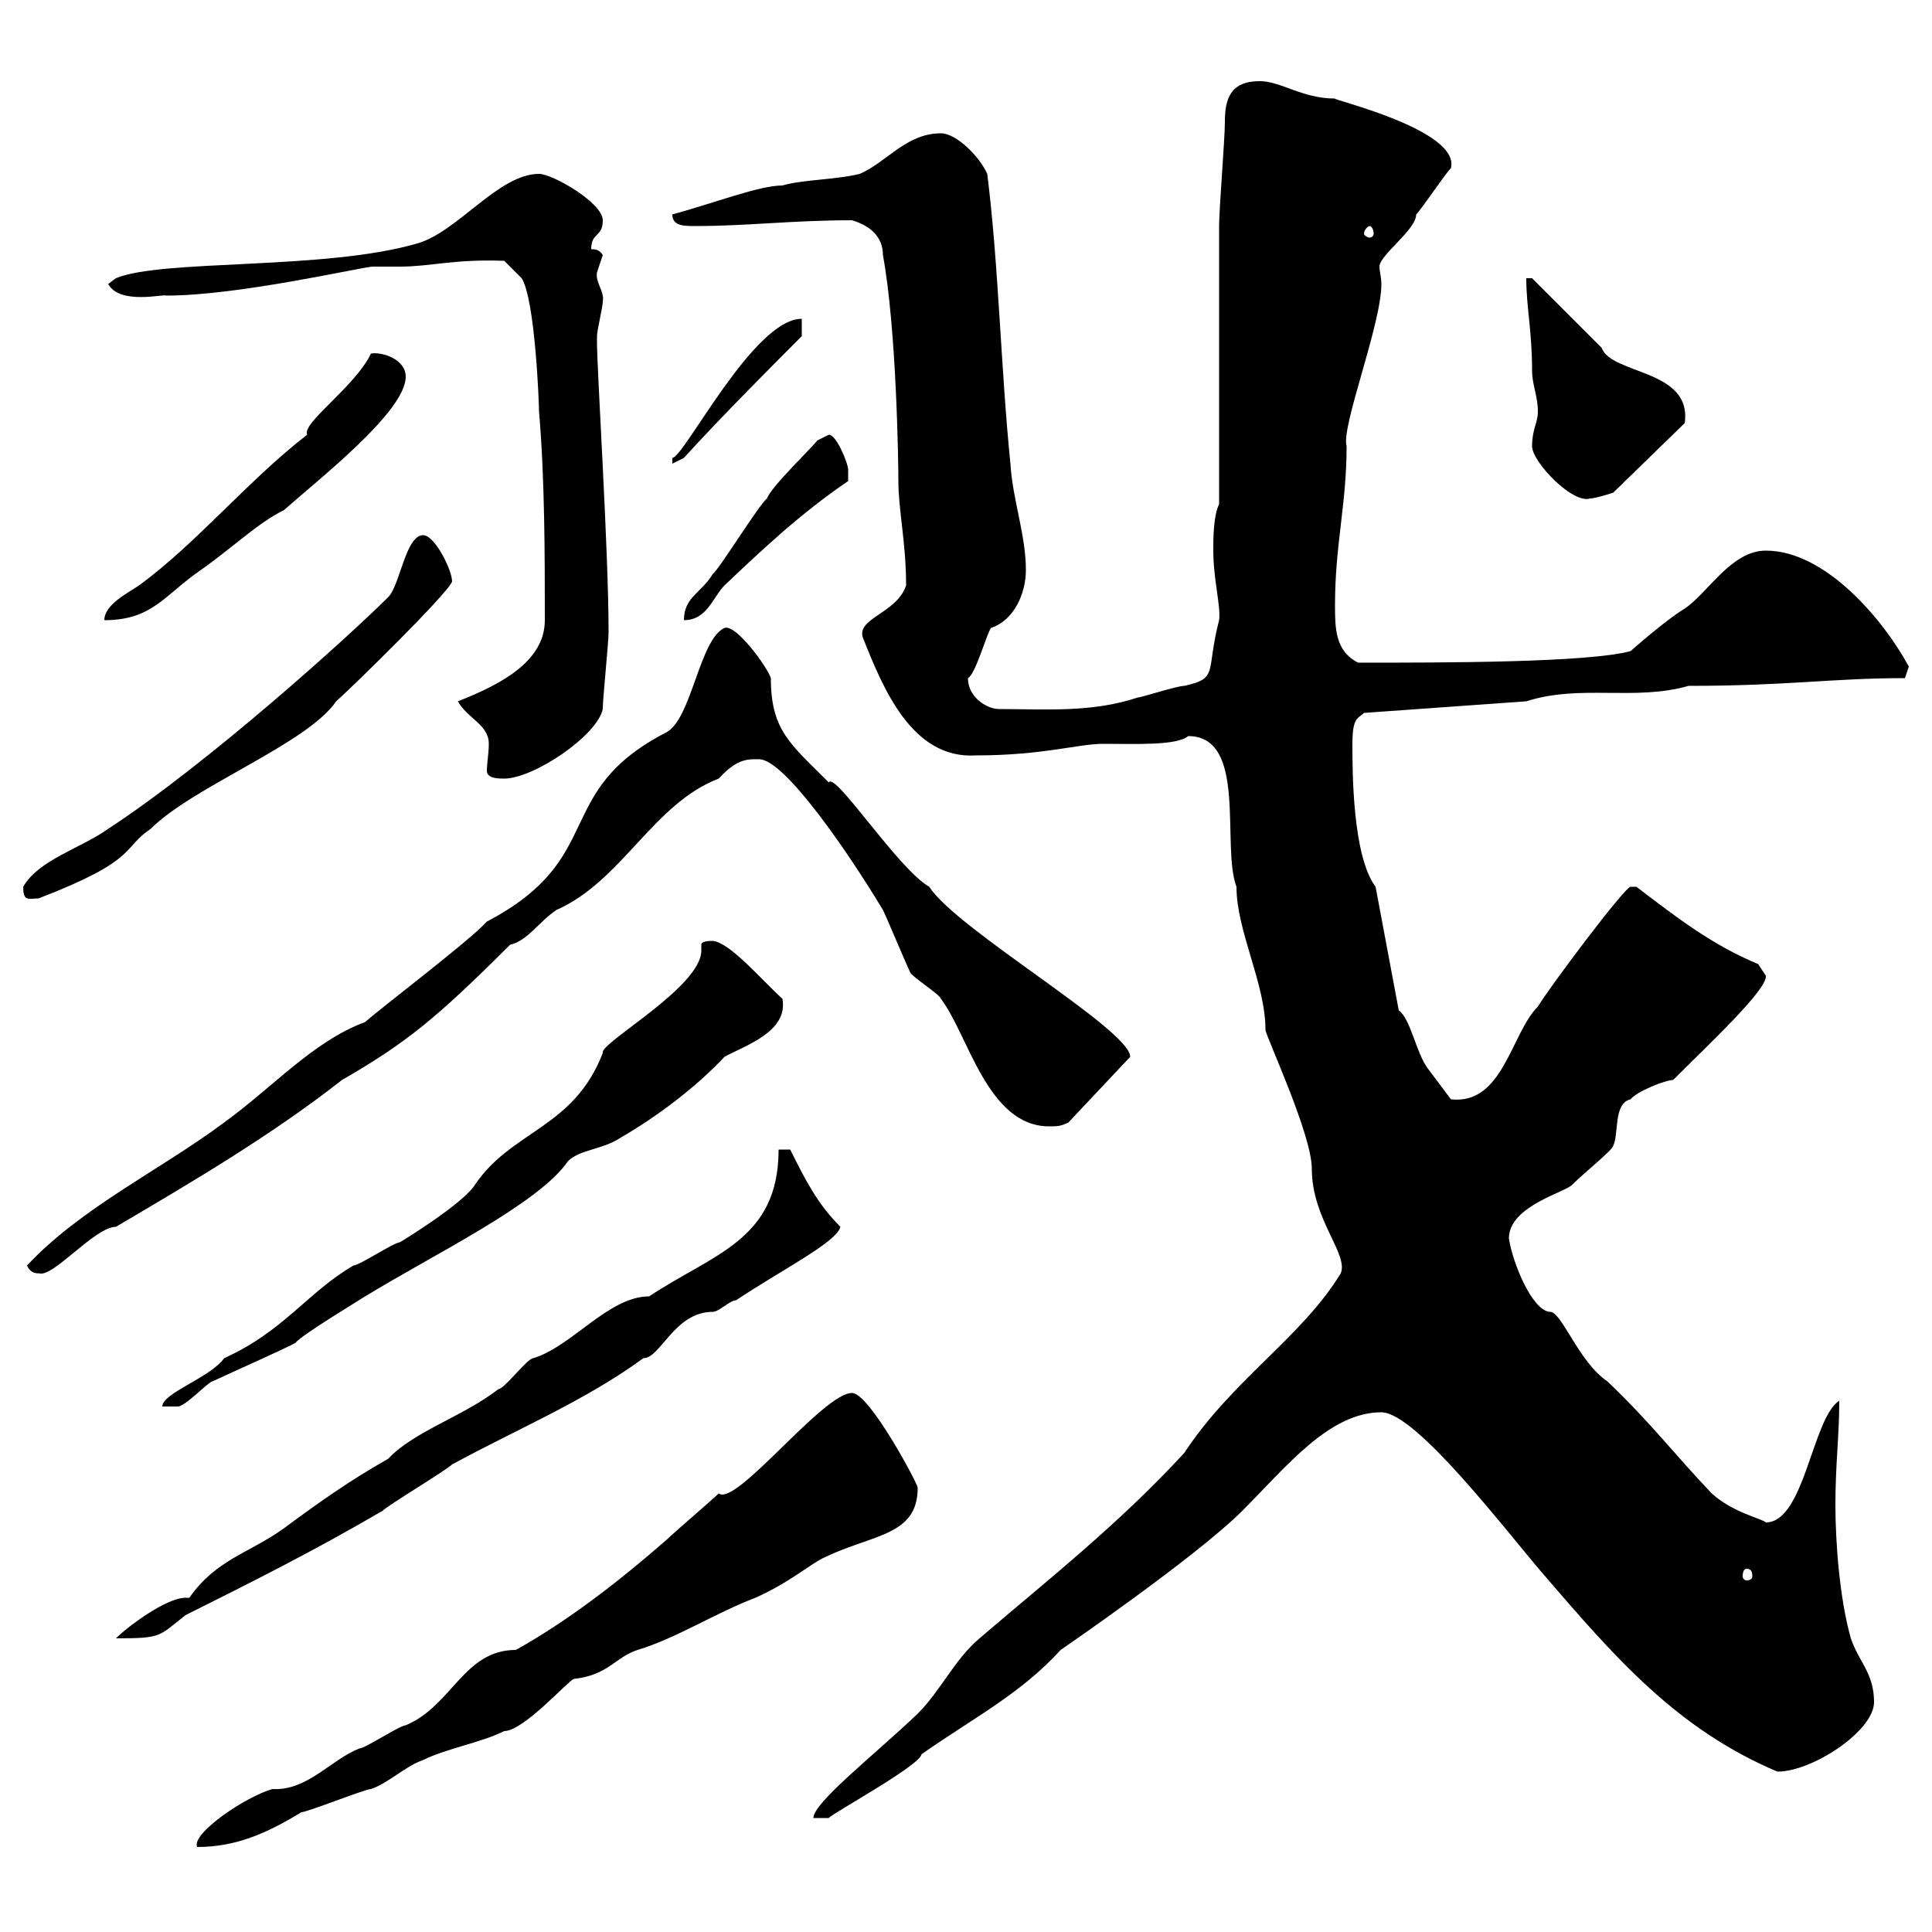 <svg xmlns="http://www.w3.org/2000/svg" xmlns:xlink="http://www.w3.org/1999/xlink" width="300" height="300"><path d="M132.30 216.30C127.80 216.30 114.30 234 111.60 231.90C110.70 232.80 104.40 238.20 103.50 239.10C96.30 245.40 88.20 251.70 80.10 256.20C72 256.20 70.20 264.90 63 267.90C62.10 267.90 56.70 271.50 55.80 271.50C51.30 273.30 47.70 278.10 42.30 277.80C38.10 279 29.70 284.70 30.60 286.80C36.60 286.80 41.40 284.70 46.80 281.40C47.70 281.40 56.70 277.80 57.60 277.80C60.30 276.90 63 274.20 65.70 273.30C69.30 271.50 74.70 270.60 78.30 268.80C81.30 268.80 88.20 261 89.10 260.70C94.50 260.10 95.40 257.40 99 256.20C105 254.40 111 250.50 117.30 248.10C122.70 245.70 126 242.70 128.10 241.80C135.60 238.20 142.50 238.50 142.50 231C142.50 230.40 135 216.30 132.30 216.30ZM208.20 197.70C202.20 207.60 191.40 214.20 183.90 225.60C173.70 236.70 162.60 245.40 152.10 254.40C148.20 257.70 146.10 262.50 142.50 266.10C135.90 272.40 126.30 279.90 126.30 282.30L128.70 282.30C129 281.70 142.80 274.20 143.10 272.40C151.20 266.70 158.40 263.10 164.70 256.20C164.70 256.20 185.70 241.80 192.90 234.60C199.80 227.70 206.40 219.30 214.50 219.30C219.90 219.30 234 237.90 239.70 244.50C250.80 257.40 260.40 268.50 276 275.10C281.40 275.10 291 268.80 291 264.30C291 259.80 288.60 258 287.40 254.40C285.60 248.10 285 239.10 285 233.70C285 227.40 285.60 222.90 285.60 217.50C281.40 220.20 280.20 236.40 274.20 236.40C273.60 235.80 269.10 234.90 265.80 231.90C259.80 225.60 256.50 221.10 249.60 214.50C245.10 211.50 242.40 203.40 240.60 203.70C237.90 203.40 234.90 196.20 234.30 192.30C234.30 187.20 243.30 185.10 244.20 183.90C246 182.10 250.50 178.50 250.50 177.90C251.40 176.10 250.50 171.30 253.20 170.70C254.10 169.50 258.60 167.70 259.80 167.70C265.50 162 274.50 153.60 274.20 151.50L273 149.70C265.80 146.70 260.40 142.50 254.10 137.70C254.10 137.70 254.10 137.70 253.20 137.70C252.30 137.70 240.60 153.30 238.80 156.30C234.60 160.50 233.40 171.60 225.30 170.70C224.40 169.50 222.60 167.10 221.70 165.90C219.90 163.50 219 158.10 217.20 156.90L213.60 137.70C210 132.90 210 119.70 210 115.50C210 111.30 210.90 111.60 211.80 110.70L237 108.90C245.40 106.20 253.80 108.90 262.20 106.50C277.80 106.50 284.40 105.30 295.80 105.30L296.40 103.50C292.50 96.30 283.50 85.50 274.20 85.50C268.80 85.50 265.20 92.10 261.60 94.50C258.60 96.30 253.20 101.10 253.20 101.10C246.60 102.90 224.10 102.90 210.90 102.90C207.30 101.10 207.30 97.50 207.30 93.90C207.30 84.60 209.10 78.30 209.10 69.30C208.20 66.30 214.50 50.40 214.50 44.10C214.50 43.20 214.20 42 214.20 41.40C214.20 39.60 219.90 35.70 219.90 33.30C220.80 32.40 224.40 27 225.30 26.10C226.80 20.10 206.10 15.30 207.30 15.30C202.20 15.30 198.90 12.60 195.60 12.60C191.10 12.60 190.20 15.30 190.20 18.90C190.20 21.60 189.30 32.40 189.30 35.10C189.30 41.40 189.30 72 189.30 78.30C188.40 80.10 188.40 83.70 188.40 85.50C188.40 90 189.60 94.20 189.30 96.30C187.20 104.40 189.30 105.30 183.90 106.50C182.70 106.50 177.30 108.30 176.70 108.30C169.50 110.70 162.30 110.10 155.10 110.10C153.30 110.10 150.30 108.30 150.30 105.30C151.50 104.70 153.30 98.10 153.90 97.50C157.50 96.30 159.30 92.10 159.30 88.50C159.30 83.10 157.20 77.40 156.90 72C155.40 57.30 155.10 41.40 153.30 27C152.10 24.30 148.50 20.70 146.10 20.70C140.70 20.70 137.70 25.20 133.50 27C129.90 27.90 124.50 27.90 121.50 28.80C117.90 28.80 111 31.50 104.40 33.30C104.40 35.10 106.20 35.10 108 35.10C116.10 35.10 123 34.20 132.30 34.20C135.30 35.10 137.10 36.90 137.10 39.60C139.20 51 139.50 71.70 139.50 74.70C139.50 79.20 140.70 84.30 140.70 90.90C139.20 95.40 132.60 96 134.10 99.30C137.10 106.80 141.60 117.90 151.50 117.30C162 117.30 167.40 115.50 171.30 115.50C176.40 115.50 182.70 115.80 184.50 114.30C193.80 114.30 189.60 131.40 192 137.70C192 144.60 196.50 152.70 196.50 159.90C196.50 160.80 203.70 176.10 203.70 181.50C203.70 189.30 209.40 194.70 208.20 197.70ZM29.40 248.10C29.10 248.10 29.10 248.10 28.80 248.10C25.80 248.10 19.80 252.60 18 254.40C25.20 254.40 24.60 254.10 28.80 250.80C39.60 245.40 48.60 240.90 59.40 234.60C60.30 233.70 69.30 228.30 70.20 227.40C80.10 222 90.90 217.50 99.90 210.90C102.60 210.90 104.70 203.70 110.70 203.70C111.60 203.70 113.40 201.90 114.30 201.90C121.50 197.10 129.90 192.90 130.50 190.50C126.90 186.90 125.10 183.30 122.70 178.50L120.90 178.50C120.90 192.60 110.70 194.70 100.80 201.30C94.50 201.30 88.80 209.10 82.80 210.90C81.90 210.90 78.30 215.70 77.40 215.70C72 219.90 64.20 222.30 60.30 226.50C54 230.10 49.80 233.10 44.10 237.30C38.70 241.20 33.60 242.10 29.40 248.10ZM271.20 243.60C271.80 243.60 272.10 243.90 272.10 244.80C272.10 245.10 271.80 245.40 271.20 245.40C270.90 245.40 270.60 245.10 270.60 244.80C270.60 243.90 270.90 243.60 271.20 243.60ZM110.70 146.10C109.20 146.10 108.90 146.40 108.90 146.70C108.90 147.30 108.90 147.30 108.90 147.60C108.90 153.30 93 162 93.60 163.50C89.10 175.20 79.50 175.50 73.80 183.90C72 186.90 62.10 192.90 62.10 192.90C61.20 192.90 55.80 196.50 54.90 196.50C47.70 200.70 44.10 206.70 34.80 210.90C32.70 213.90 25.20 216.30 25.20 218.40C24.60 218.40 27 218.40 27.60 218.40C28.80 218.40 32.40 214.50 33 214.50C34.20 213.90 45 209.10 45.90 208.50C46.80 207.30 55.80 201.90 56.70 201.30C67.50 194.70 83.70 186.90 88.20 180.30C90 178.50 93.60 178.50 96.30 176.70C102 173.40 108 168.90 112.50 164.10C115.80 162.30 122.40 160.20 121.50 155.10C118.20 152.10 113.40 146.40 110.70 146.10ZM4.20 196.50C4.80 198 6.30 197.70 6 197.70C8.10 198.60 14.70 190.50 18 190.50C29.70 183.60 42 176.40 53.10 167.70C63 162 67.80 158.10 79.20 146.70C81.90 146.10 83.70 143.10 86.40 141.30C96.60 136.80 101.40 124.80 111.60 120.90C114.60 117.60 116.40 117.90 117.90 117.90C121.80 117.90 131.70 132.30 137.10 141.30C137.70 142.50 140.70 149.70 141.30 150.90C141.30 151.50 146.10 154.50 146.10 155.10C150.30 160.50 153.30 174.90 162.90 174.90C164.10 174.90 164.70 174.90 165.90 174.30L175.50 164.10C175.50 159.90 148.50 144.30 144.30 137.70C139.50 135 129.60 119.70 128.70 121.50C122.70 115.50 119.70 113.40 119.70 105.30C119.10 103.50 114.30 96.90 112.50 97.50C108.60 99.30 107.40 111.60 103.50 113.70C85.50 123 94.50 133.20 75.60 143.10C72.90 146.10 59.40 156.30 56.70 158.70C48.60 161.70 42.30 168.90 34.80 174.30C25.20 181.50 12.60 187.50 4.20 196.50ZM3.60 137.70C3.60 140.10 4.50 139.50 6 139.50C21.60 133.50 18.90 131.70 23.40 128.70C30 122.10 47.70 115.50 52.20 108.90C54.90 106.50 69.60 92.10 70.20 90.30C70.20 88.50 67.50 83.10 65.70 83.10C63 83.10 62.10 90.90 60.30 92.70C54.30 98.70 32.40 118.50 16.80 128.70C12.60 131.70 6 133.50 3.60 137.70ZM71.10 108.90C72.60 111.60 75.90 112.50 75.90 115.50C75.90 117 75.60 118.50 75.60 119.70C75.60 120.90 77.40 120.90 78.30 120.90C82.80 120.90 92.70 114.30 93.60 110.10C93.60 108.30 94.50 99.90 94.50 98.10C94.50 85.50 92.70 57.60 92.70 53.10C92.70 53.10 92.70 53.10 92.70 52.20C92.70 51.30 93.60 47.70 93.60 46.80C93.90 45.30 92.40 43.80 92.70 42.30C92.70 42.30 93.60 39.60 93.60 39.60C93 38.70 92.40 38.70 91.80 38.70C91.80 36 93.60 36.90 93.60 34.20C93.60 31.50 85.80 27 83.70 27C77.40 27 71.10 36 64.80 37.80C50.40 42 25.20 40.20 18 43.20L16.80 44.10C18.60 47.40 25.50 45.60 25.80 45.90C37.20 45.90 56.40 41.40 57.90 41.40C59.40 41.40 60.60 41.40 62.10 41.40C66.90 41.40 70.50 40.20 78.30 40.50L81 43.20C83.10 46.50 83.70 62.70 83.70 63.90C84.60 74.40 84.60 86.40 84.60 96.30C84.60 102.60 78 106.20 71.10 108.90ZM57.60 54.90C55.20 60 46.80 65.70 47.70 67.50C38.40 74.70 30.60 84.30 21.60 90.90C19.80 92.10 16.20 93.90 16.20 96.30C23.70 96.30 25.50 92.40 31.20 88.50C36.30 84.90 39.90 81.30 44.10 79.20C49.50 74.40 63 63.90 63 58.50C63 55.80 59.40 54.60 57.60 54.90ZM126.90 68.40C126.30 69.30 119.70 75.60 119.10 77.40C117.90 78.30 111.60 88.50 110.70 89.10C108.90 92.10 106.20 92.70 106.20 96.30C109.80 96.30 110.70 92.70 112.50 90.90C118.20 85.50 124.20 79.80 131.70 74.70C131.70 74.70 131.70 72.90 131.70 72.90C131.70 72 129.90 67.50 128.70 67.50C128.70 67.50 126.90 68.40 126.90 68.40ZM237.90 69.30C237.90 71.70 244.20 78.30 246.90 77.40C247.80 77.40 250.50 76.50 250.50 76.50L261.60 65.70C262.80 57.30 250.20 58.20 248.70 54L237.90 43.20L237 43.20C237 47.70 237.90 51.30 237.90 57.60C237.90 59.70 238.80 61.50 238.80 63.90C238.80 65.70 237.90 66.60 237.90 69.30ZM124.50 49.50C117 49.50 106.20 71.10 104.40 71.10L104.40 72L106.20 71.10C111.60 65.10 121.20 55.50 124.50 52.20ZM212.70 35.10C213 35.10 213.30 35.70 213.30 36.30C213.30 36.60 213 36.90 212.70 36.90C212.40 36.90 211.80 36.60 211.80 36.30C211.80 35.70 212.40 35.10 212.70 35.10Z"/></svg>
